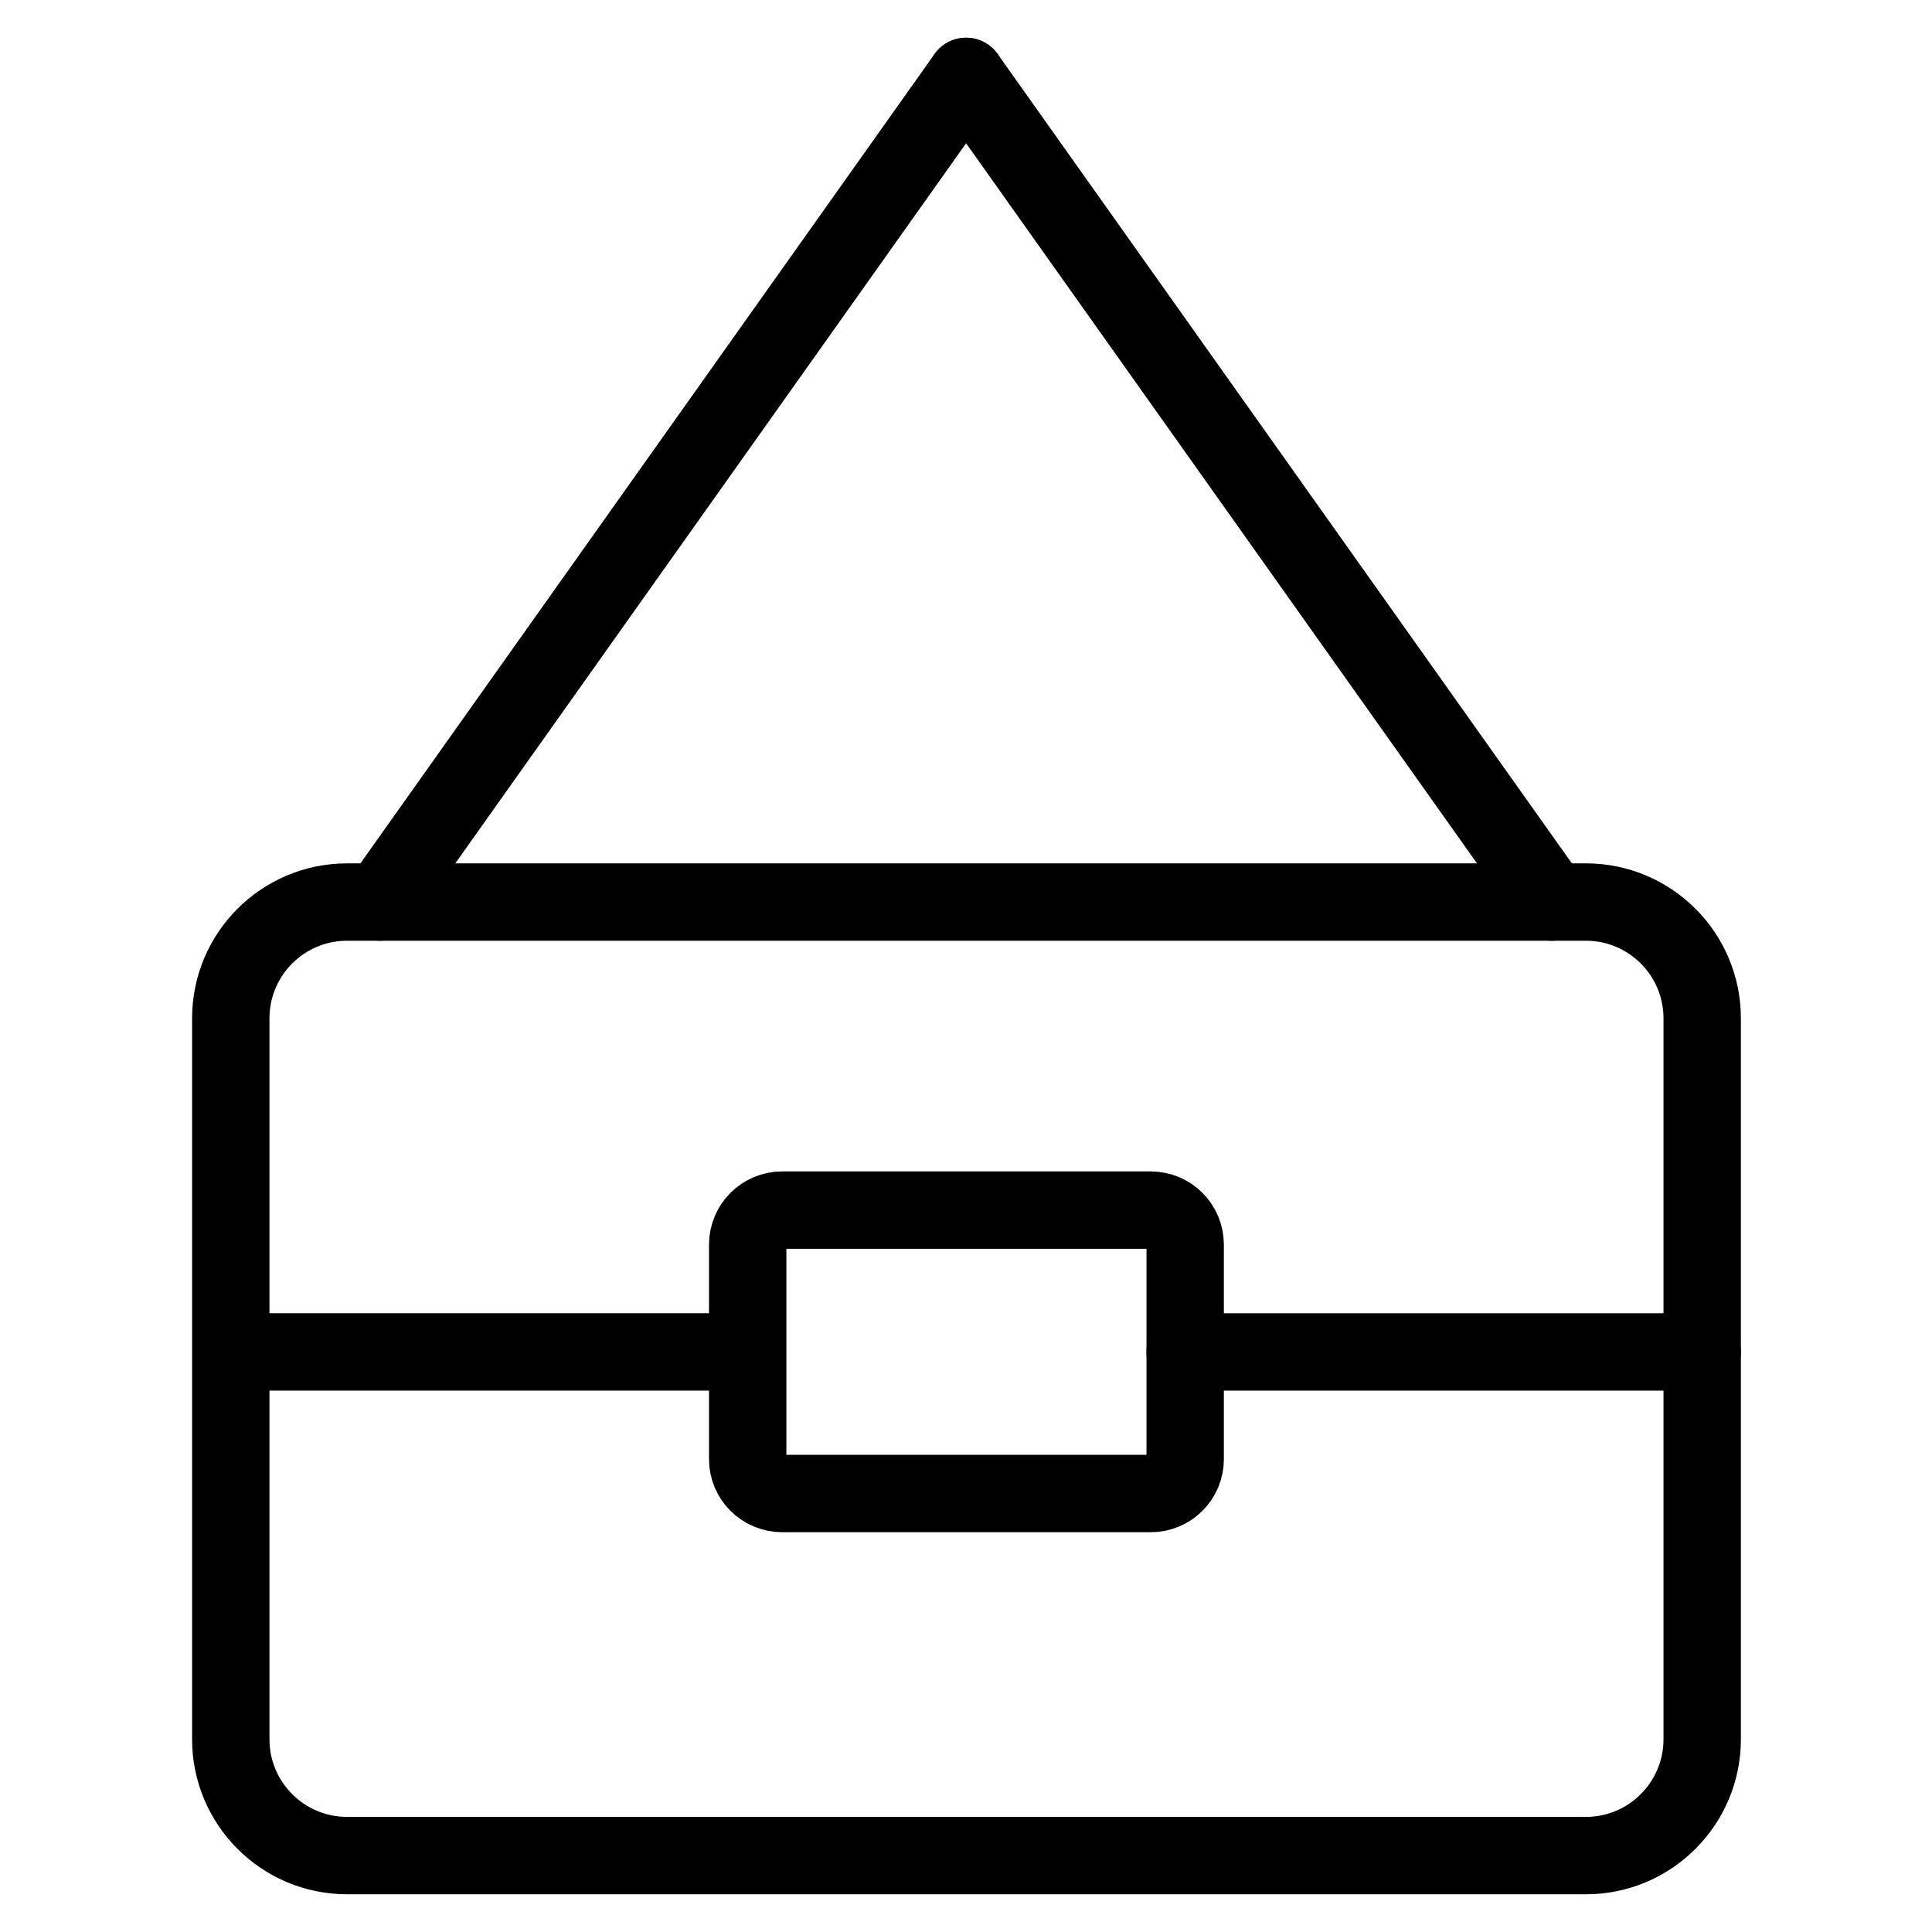 <svg width="20" height="20" viewBox="0 0 20 20" fill="none" xmlns="http://www.w3.org/2000/svg">
<path d="M16.417 9.338H3.593C2.928 9.338 2.389 9.877 2.389 10.542V18.005C2.389 18.669 2.928 19.209 3.593 19.209H16.417C17.082 19.209 17.621 18.669 17.621 18.005V10.542C17.621 9.877 17.082 9.338 16.417 9.338Z" stroke="black" stroke-width="0.801" stroke-miterlimit="22.926" stroke-linecap="round" stroke-linejoin="round"/>
<path d="M11.912 12.527H8.098C7.9 12.527 7.74 12.687 7.74 12.885V15.104C7.74 15.302 7.9 15.461 8.098 15.461H11.912C12.11 15.461 12.269 15.302 12.269 15.104V12.885C12.269 12.687 12.11 12.527 11.912 12.527Z" stroke="black" stroke-width="0.801" stroke-miterlimit="22.926" stroke-linecap="round" stroke-linejoin="round"/>
<path d="M2.389 13.995H7.74" stroke="black" stroke-width="0.801" stroke-miterlimit="22.926"/>
<path d="M12.269 13.995H17.621" stroke="black" stroke-width="0.801" stroke-miterlimit="22.926" stroke-linecap="round" stroke-linejoin="round"/>
<path d="M3.938 9.338L10.001 0.791" stroke="black" stroke-width="0.801" stroke-miterlimit="22.926" stroke-linecap="round" stroke-linejoin="round"/>
<path d="M16.065 9.338L10.001 0.791" stroke="black" stroke-width="0.801" stroke-miterlimit="22.926" stroke-linecap="round" stroke-linejoin="round"/>
</svg>
